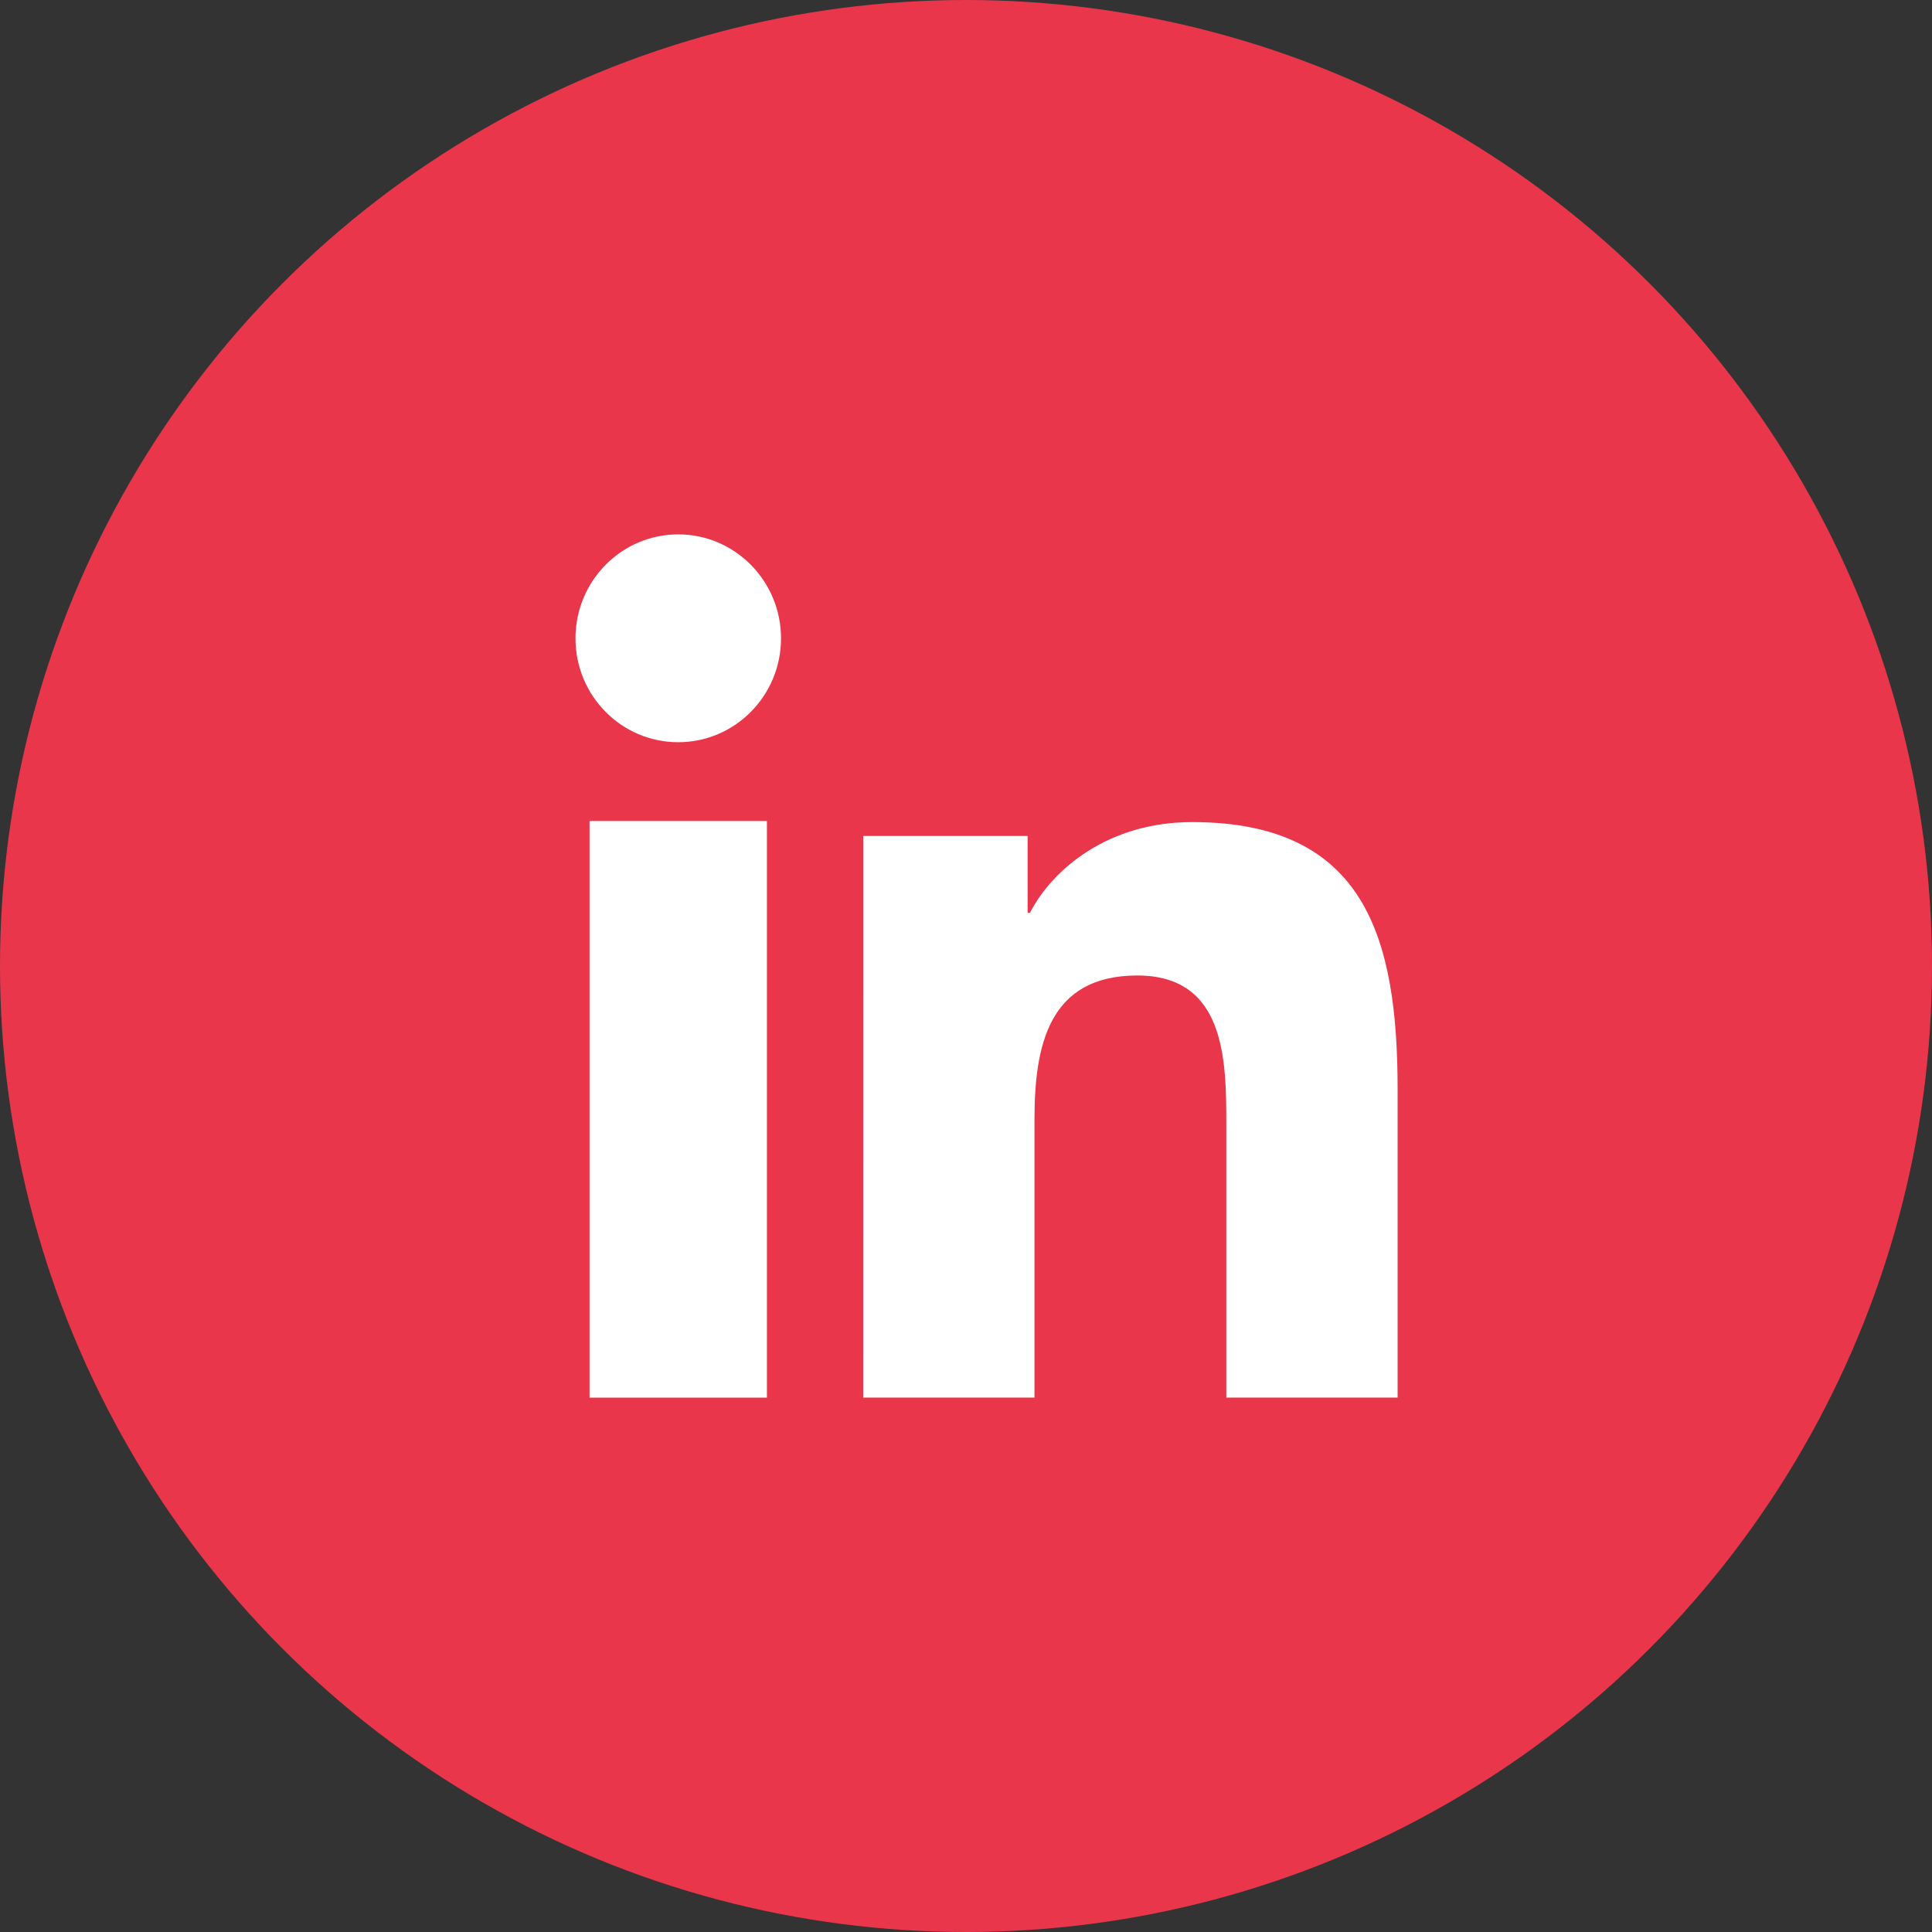 <svg height="47" viewBox="0 0 47 47" width="47" xmlns="http://www.w3.org/2000/svg"><rect x="0" y="0" width="47" height="47" fill="#333333" stroke="none"/><g fill="none" fill-rule="evenodd"><circle cx="23.5" cy="23.5" fill="#e9364b" r="23.5"/><g fill="#fff" transform="translate(14 13)"><path d="m7 7.337h3.999v1.869h.057c.556-1.075 1.916-2.207 3.943-2.207 4.221 0 5.001 2.829 5.001 6.507v7.493h-4.167v-6.644c0-1.584-.027-3.624-2.167-3.624-2.169 0-2.5 1.728-2.5 3.51v6.758h-4.167z"/><path d="m2.5 0c1.379 0 2.5 1.134 2.5 2.53 0 1.395-1.121 2.526-2.5 2.526-1.383 0-2.5-1.131-2.5-2.526 0-1.396 1.118-2.53 2.5-2.53zm-2.158 21h4.315v-14.027h-4.315z"/></g></g></svg>